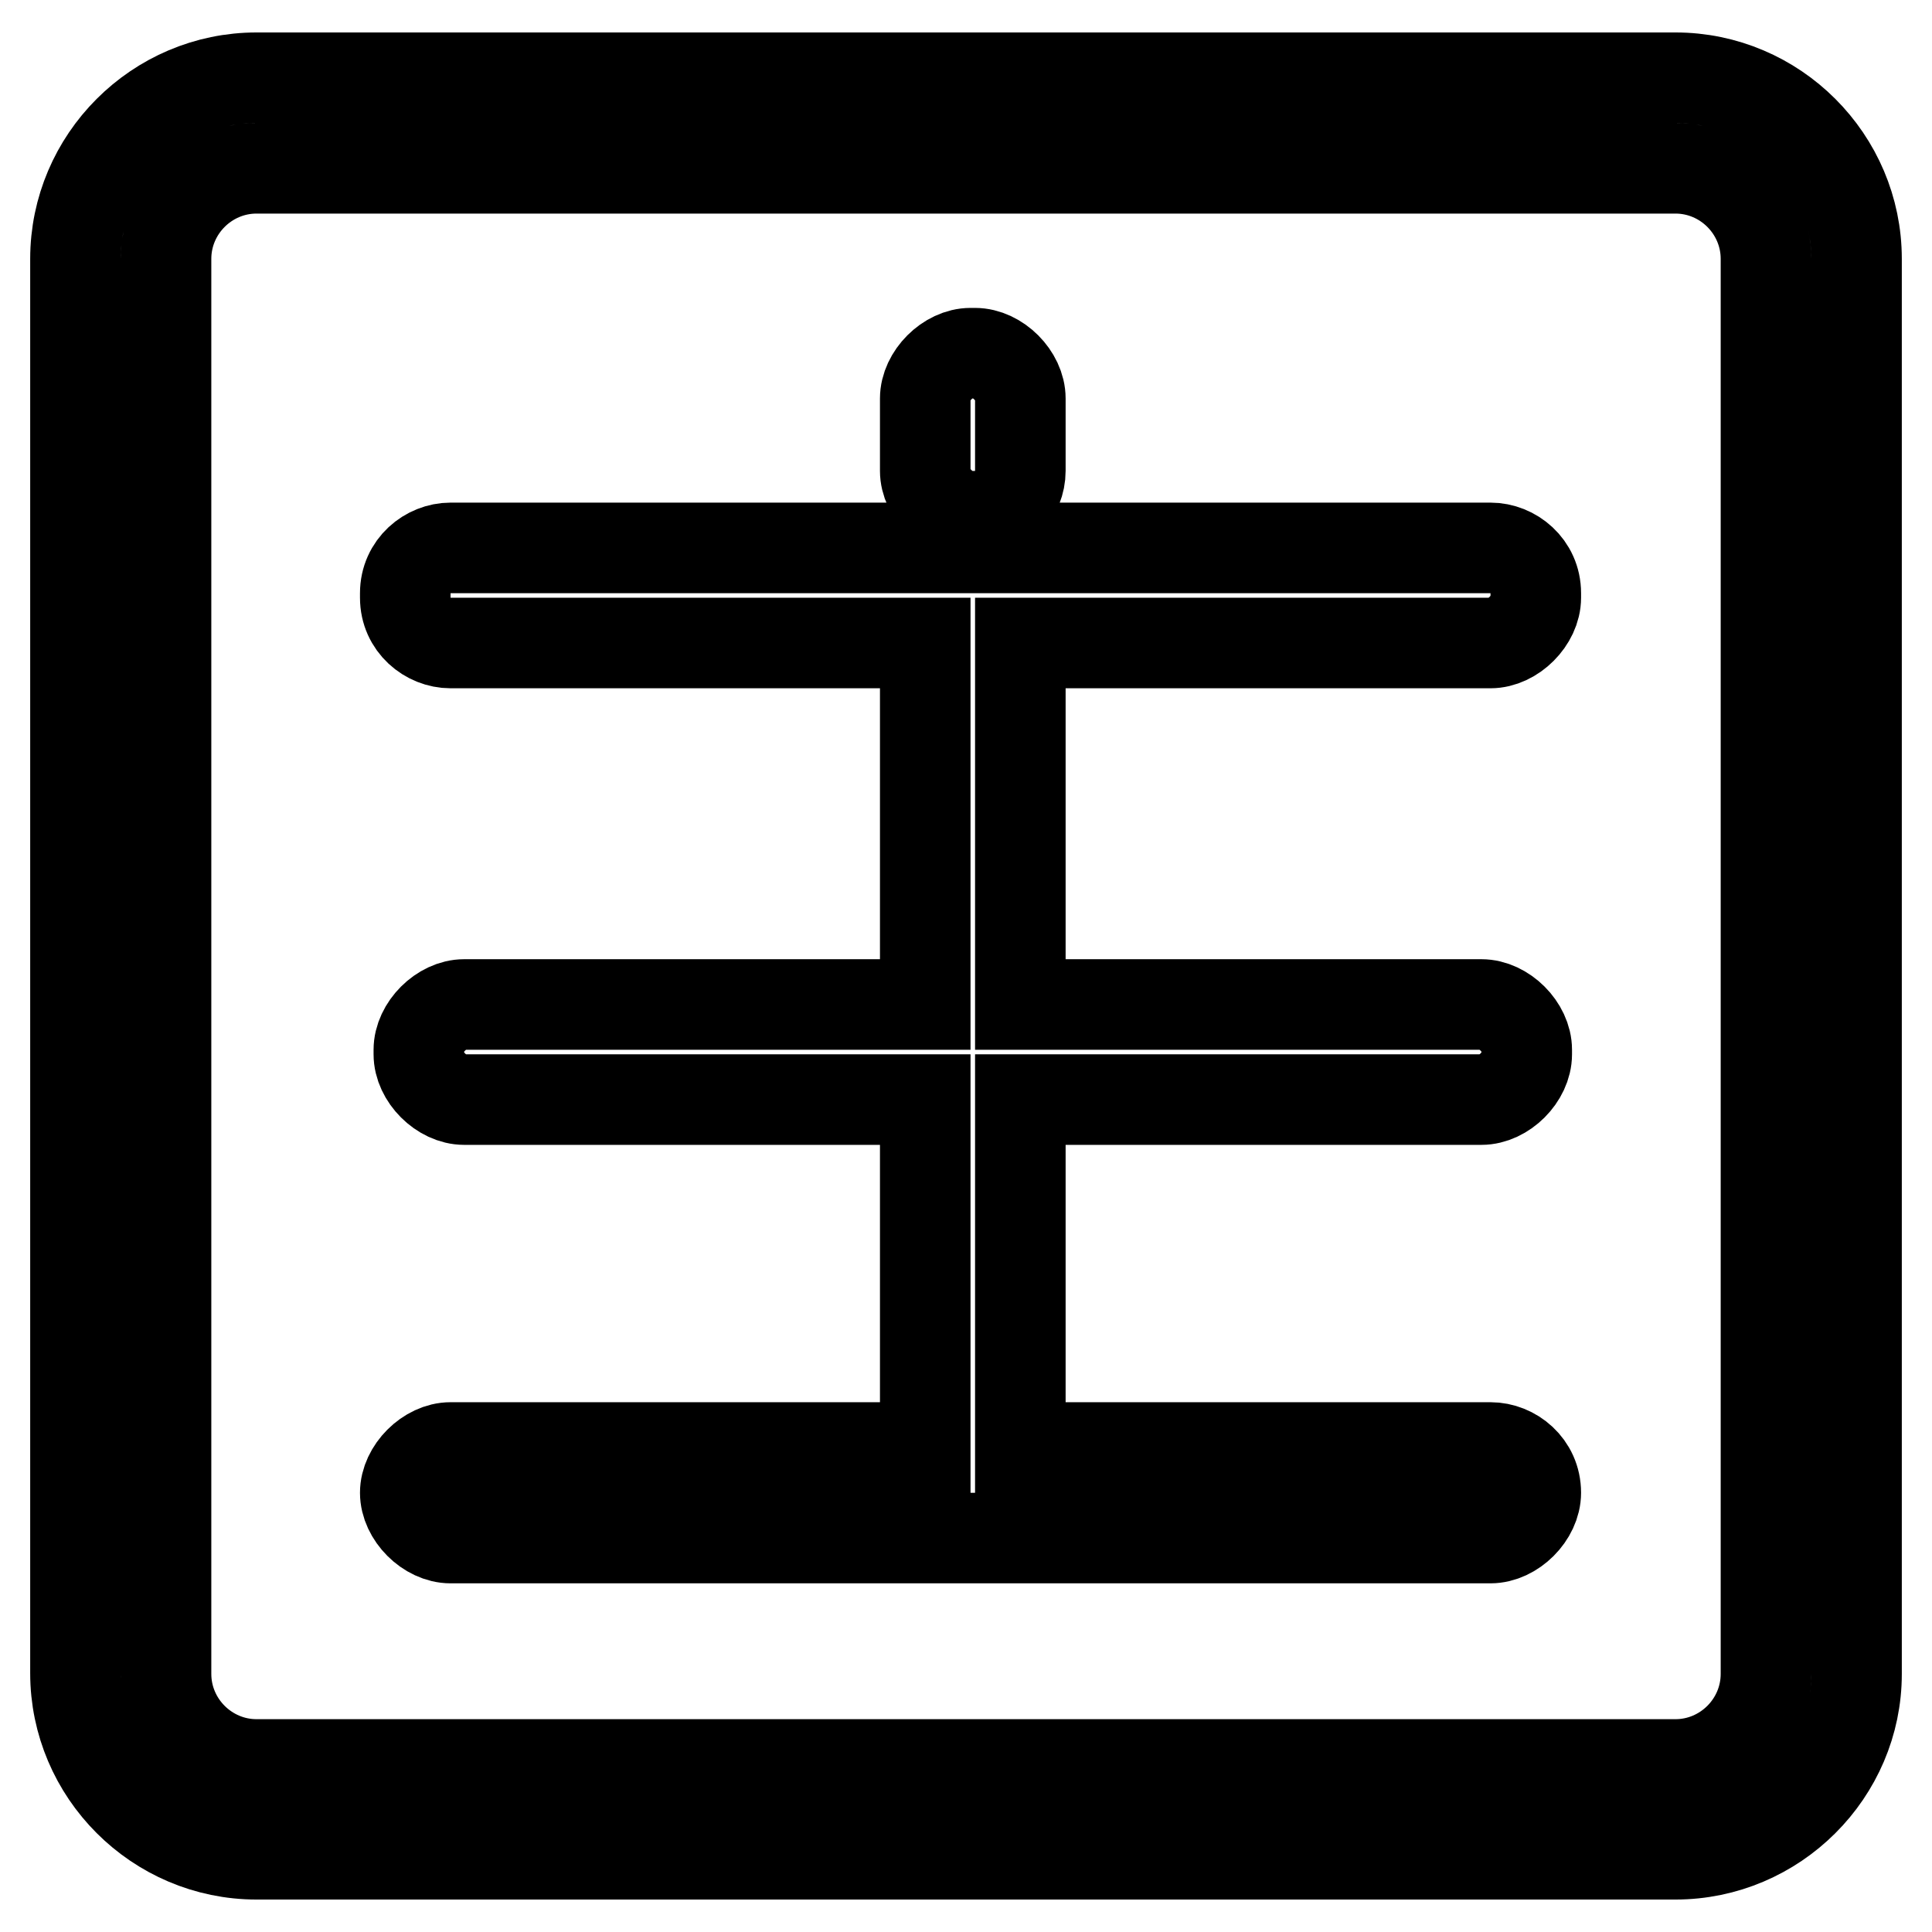 <?xml version="1.0" encoding="utf-8"?>
<!-- Svg Vector Icons : http://www.onlinewebfonts.com/icon -->
<!DOCTYPE svg PUBLIC "-//W3C//DTD SVG 1.1//EN" "http://www.w3.org/Graphics/SVG/1.1/DTD/svg11.dtd">
<svg version="1.1" xmlns="http://www.w3.org/2000/svg" xmlns:xlink="http://www.w3.org/1999/xlink" x="0px" y="0px" viewBox="0 0 256 256" enable-background="new 0 0 256 256" xml:space="preserve">
<g> <path stroke-width="12" fill-opacity="0" stroke="#000000"  d="M222,245.7H34c-13.2,0-24-10.8-24-24V34.3c0-13.2,10.8-24,24-24H222c13.2,0,24,10.8,24,24v187.5 C246,234.9,235.2,245.7,222,245.7L222,245.7z M34,22.3c-6.6,0-12,5.4-12,12v187.5c0,6.6,5.4,12,12,12H222c6.6,0,12-5.4,12-12V34.3 c0-6.6-5.4-12-12-12H34z M197.5,191.8c3,0,6,2.4,6,6c0,3-3,6-6,6H59.7c-3,0-6-3-6-6s3-6,6-6h62.9v-46.1H61.5c-3,0-6-3-6-6v-0.6 c0-3,3-6,6-6h61.1V85.2H59.7c-3,0-6-2.4-6-6v-0.6c0-3.6,3-6,6-6h137.8c3,0,6,2.4,6,6v0.6c0,3-3,6-6,6h-62.3v47.9h61.1c3,0,6,3,6,6 v0.6c0,3-3,6-6,6h-61.1v46.1H197.5z M122.6,52.8c0-3,3-6,6-6h0.6c3,0,6,3,6,6v9.6c0,3-2.4,6-6,6h-0.6c-3,0-6-3-6-6V52.8z"/></g>
</svg>